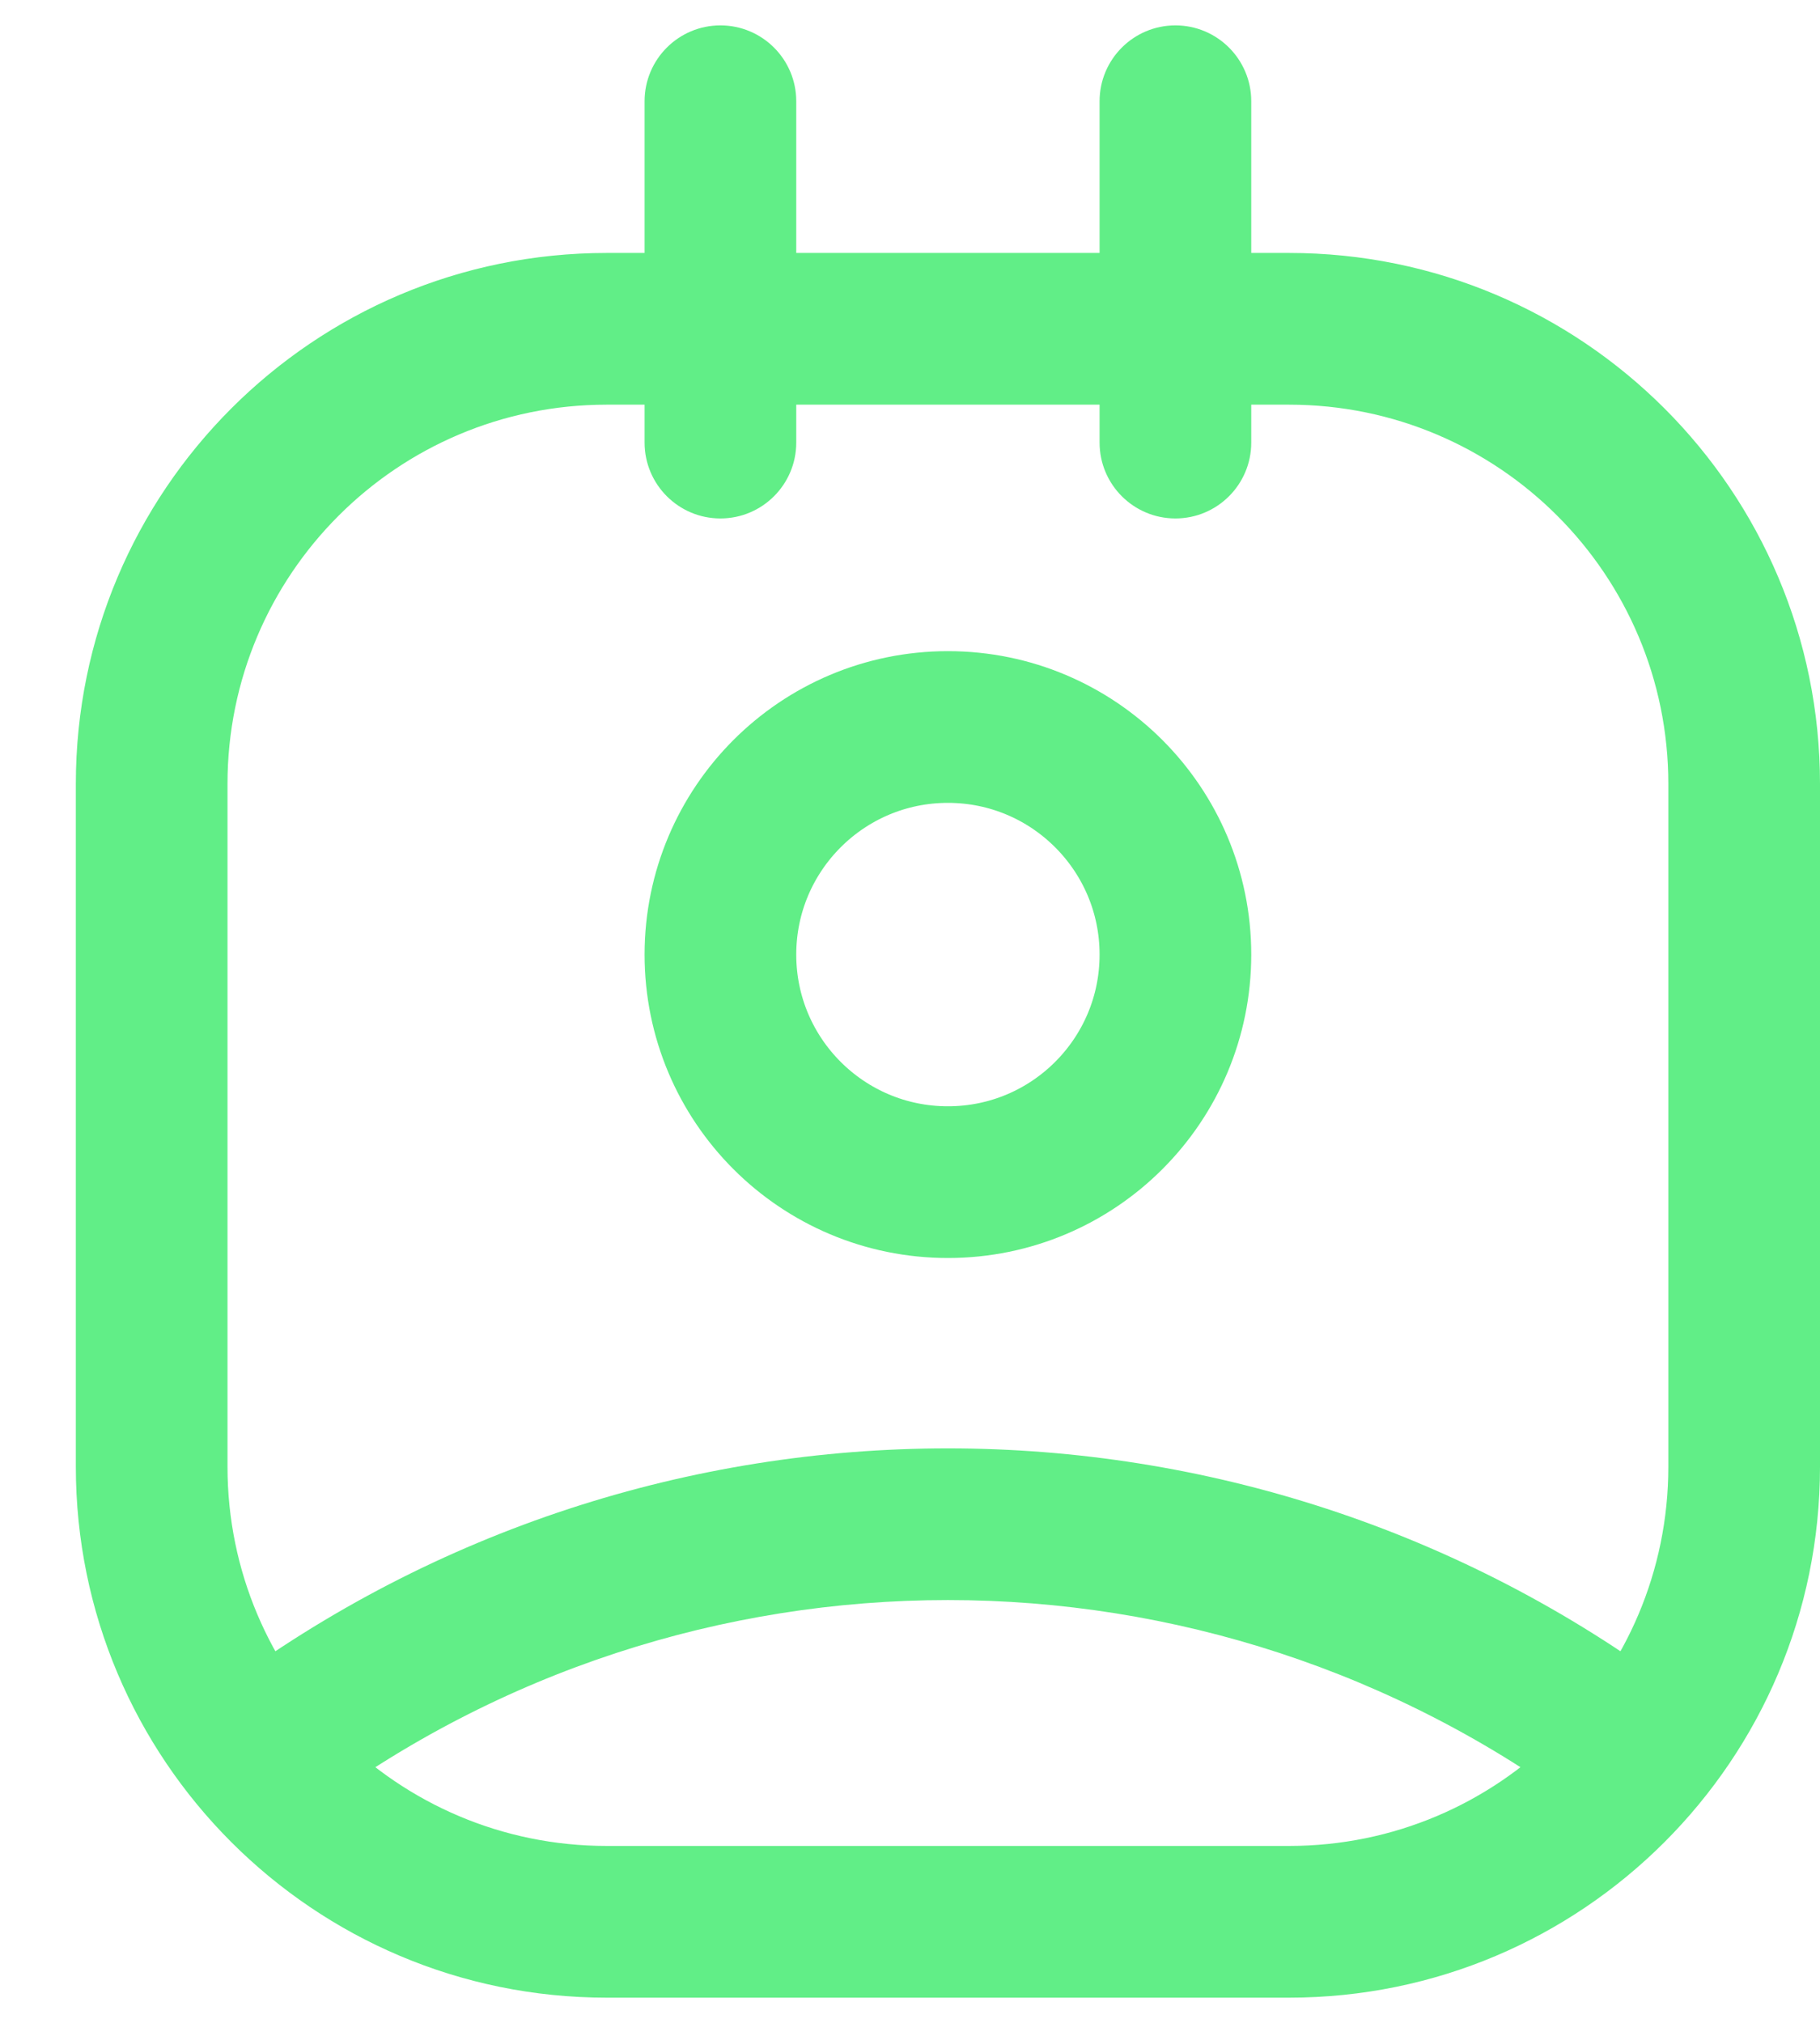 <svg width="18" height="20" viewBox="0 0 18 20" fill="none" xmlns="http://www.w3.org/2000/svg">
<path fill-rule="evenodd" clip-rule="evenodd" d="M11.625 9.438C11.625 10.681 10.618 11.688 9.375 11.688C8.132 11.688 7.125 10.681 7.125 9.438C7.125 8.196 8.132 7.188 9.375 7.188C10.618 7.188 11.625 8.196 11.625 9.438Z" stroke="#61EE87" stroke-width="1.5" stroke-linecap="round" stroke-linejoin="round"/>
<path d="M11.625 2.501C11.211 2.501 10.875 2.837 10.875 3.251C10.875 3.665 11.211 4.001 11.625 4.001V2.501ZM7.125 4.001C7.539 4.001 7.875 3.665 7.875 3.251C7.875 2.837 7.539 2.501 7.125 2.501V4.001ZM12.375 3.251C12.375 2.837 12.039 2.501 11.625 2.501C11.211 2.501 10.875 2.837 10.875 3.251H12.375ZM10.875 4.376C10.875 4.79 11.211 5.126 11.625 5.126C12.039 5.126 12.375 4.79 12.375 4.376H10.875ZM10.875 3.251C10.875 3.665 11.211 4.001 11.625 4.001C12.039 4.001 12.375 3.665 12.375 3.251H10.875ZM12.375 1.001C12.375 0.587 12.039 0.251 11.625 0.251C11.211 0.251 10.875 0.587 10.875 1.001H12.375ZM11.625 4.001C12.039 4.001 12.375 3.665 12.375 3.251C12.375 2.837 12.039 2.501 11.625 2.501V4.001ZM7.125 2.501C6.711 2.501 6.375 2.837 6.375 3.251C6.375 3.665 6.711 4.001 7.125 4.001V2.501ZM7.875 3.251C7.875 2.837 7.539 2.501 7.125 2.501C6.711 2.501 6.375 2.837 6.375 3.251H7.875ZM6.375 4.376C6.375 4.79 6.711 5.126 7.125 5.126C7.539 5.126 7.875 4.79 7.875 4.376H6.375ZM6.375 3.251C6.375 3.665 6.711 4.001 7.125 4.001C7.539 4.001 7.875 3.665 7.875 3.251H6.375ZM7.875 1.001C7.875 0.587 7.539 0.251 7.125 0.251C6.711 0.251 6.375 0.587 6.375 1.001H7.875ZM2.176 16.712C1.844 16.96 1.776 17.43 2.024 17.762C2.272 18.094 2.742 18.162 3.074 17.914L2.176 16.712ZM15.676 17.914C16.008 18.162 16.478 18.094 16.726 17.762C16.974 17.43 16.906 16.96 16.574 16.712L15.676 17.914ZM11.625 4.001H12.75V2.501H11.625V4.001ZM12.75 4.001C14.821 4.001 16.5 5.68 16.5 7.751H18C18 4.851 15.649 2.501 12.75 2.501V4.001ZM16.5 7.751V14.501H18V7.751H16.5ZM16.5 14.501C16.5 16.572 14.821 18.251 12.75 18.251V19.751C15.649 19.751 18 17.4 18 14.501H16.5ZM12.75 18.251H6V19.751H12.75V18.251ZM6 18.251C3.929 18.251 2.25 16.572 2.25 14.501H0.75C0.75 17.4 3.1 19.751 6 19.751V18.251ZM2.25 14.501V7.751H0.75V14.501H2.25ZM2.25 7.751C2.25 5.68 3.929 4.001 6 4.001V2.501C3.1 2.501 0.75 4.851 0.75 7.751H2.25ZM6 4.001H7.125V2.501H6V4.001ZM10.875 3.251V4.376H12.375V3.251H10.875ZM12.375 3.251V1.001H10.875V3.251H12.375ZM11.625 2.501H7.125V4.001H11.625V2.501ZM6.375 3.251V4.376H7.875V3.251H6.375ZM7.875 3.251V1.001H6.375V3.251H7.875ZM3.074 17.914C6.811 15.122 11.939 15.122 15.676 17.914L16.574 16.712C12.305 13.523 6.445 13.523 2.176 16.712L3.074 17.914Z" fill="#61EE87"/>
</svg>
